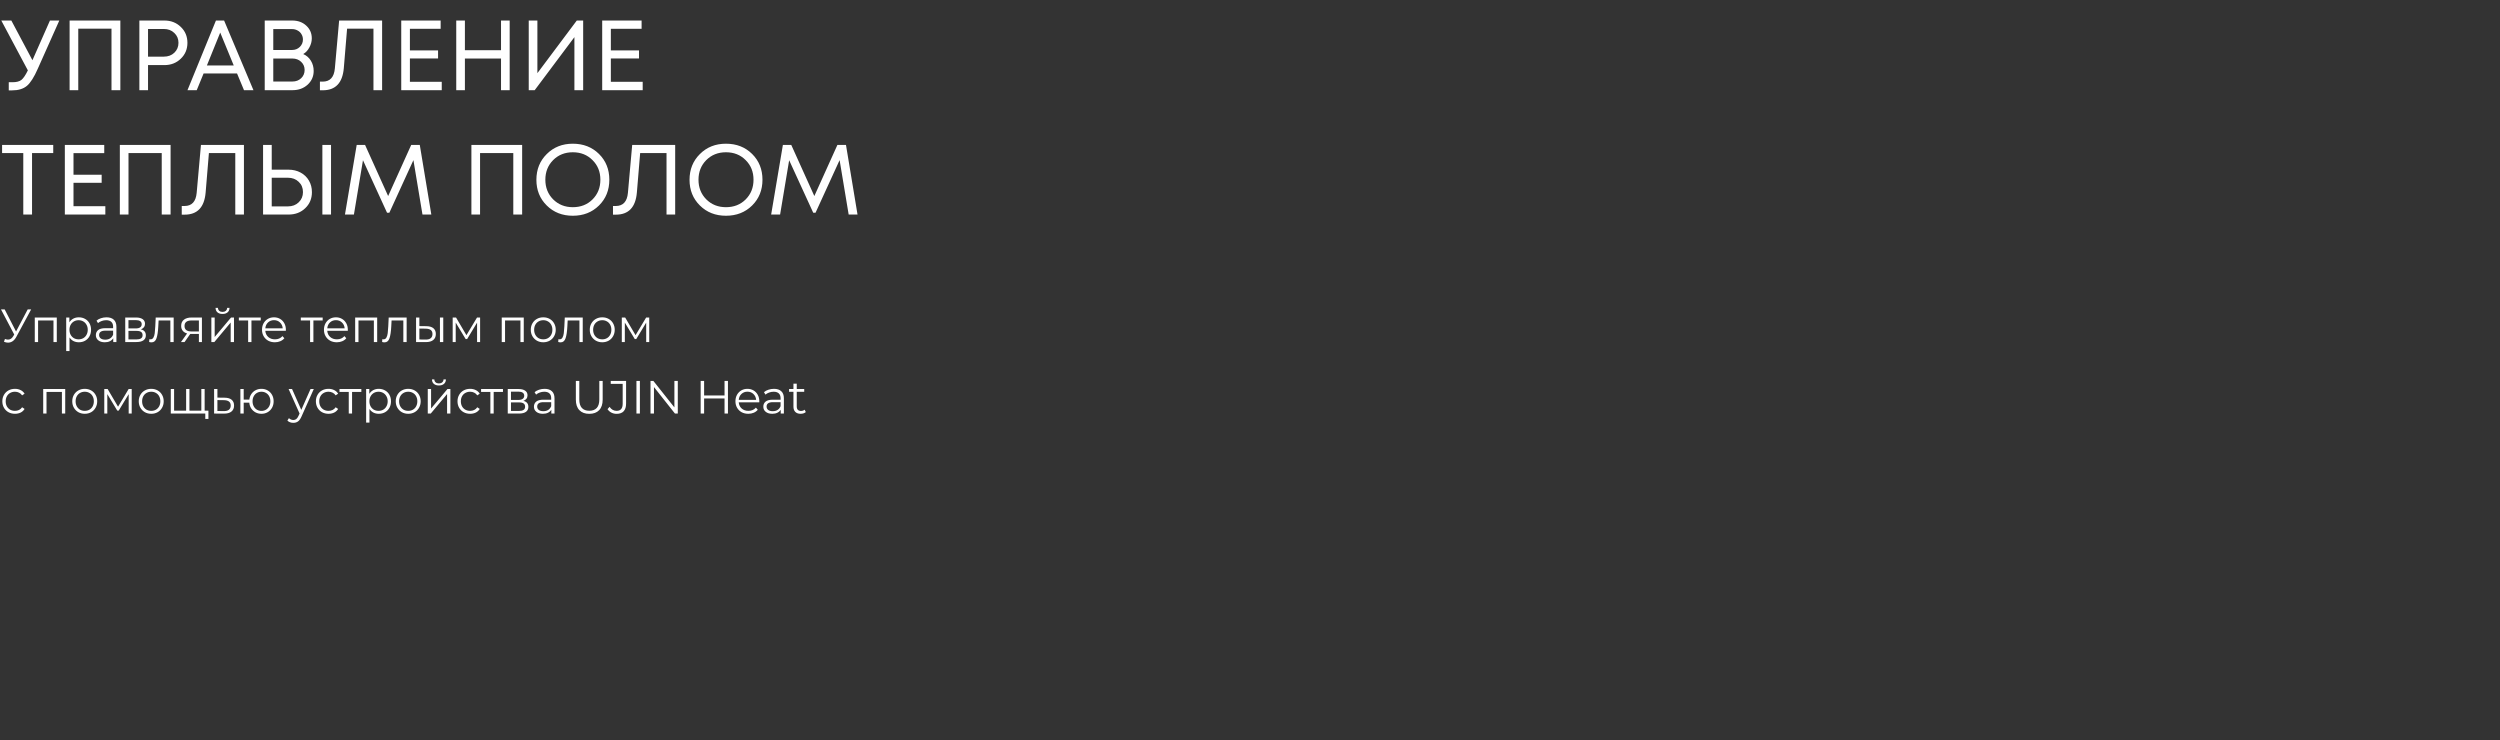 <?xml version="1.0" encoding="UTF-8"?> <svg xmlns="http://www.w3.org/2000/svg" width="804" height="238" viewBox="0 0 804 238" fill="none"><rect x="0" y="0" width="804" height="238" fill="#333333" stroke="none"/><path d="M16.064 6.6H19.072L12.16 22.088C10.965 24.819 9.792 26.664 8.64 27.624C7.488 28.584 5.899 29.064 3.872 29.064H2.816V26.44H4.096C5.312 26.44 6.24 26.195 6.88 25.704C7.52 25.192 8.213 24.168 8.96 22.632L0.416 6.6H3.648L10.432 19.368L16.064 6.6ZM22.384 6.6H38.705V29H35.856V9.224H25.169V29H22.384V6.6ZM52.854 6.6C54.966 6.6 56.726 7.283 58.134 8.648C59.563 10.013 60.278 11.72 60.278 13.768C60.278 15.816 59.563 17.523 58.134 18.888C56.726 20.253 54.966 20.936 52.854 20.936H47.606V29H44.822V6.6H52.854ZM52.694 18.216C54.059 18.216 55.179 17.8 56.054 16.968C56.95 16.115 57.398 15.048 57.398 13.768C57.398 12.488 56.95 11.432 56.054 10.6C55.179 9.747 54.059 9.32 52.694 9.32H47.606V18.216H52.694ZM78.47 29L76.23 23.624H65.478L63.27 29H60.294L69.446 6.6H72.07L81.51 29H78.47ZM70.822 10.472L66.534 21.064H75.174L70.822 10.472ZM97.519 17.384C98.564 17.832 99.385 18.547 99.983 19.528C100.58 20.509 100.878 21.608 100.878 22.824C100.878 24.573 100.228 26.045 98.927 27.24C97.625 28.413 96.014 29 94.094 29H85.135V6.6H93.966C95.801 6.6 97.305 7.144 98.478 8.232C99.673 9.32 100.271 10.685 100.271 12.328C100.271 13.331 100.015 14.301 99.502 15.24C99.012 16.179 98.35 16.893 97.519 17.384ZM97.422 12.712C97.422 12.072 97.263 11.496 96.942 10.984C96.644 10.472 96.228 10.077 95.695 9.8C95.161 9.501 94.564 9.352 93.903 9.352H87.886V16.072H93.934C94.916 16.072 95.737 15.752 96.398 15.112C97.081 14.451 97.422 13.651 97.422 12.712ZM94.062 26.216C95.172 26.216 96.1 25.864 96.847 25.16C97.593 24.456 97.966 23.571 97.966 22.504C97.966 21.459 97.593 20.584 96.847 19.88C96.1 19.176 95.172 18.824 94.062 18.824H87.886V26.216H94.062ZM109.064 6.6H122.888V29H120.104V9.224H111.624L110.568 21.928C110.162 26.664 107.912 29.032 103.816 29.032H102.888V26.248H103.784C106.13 26.248 107.432 24.84 107.688 22.024L109.064 6.6ZM131.825 26.312H142.065V29H129.041V6.6H141.713V9.256H131.825V16.2H140.881V18.792H131.825V26.312ZM161.128 6.6H163.912V29H161.128V18.824H149.512V29H146.728V6.6H149.512V16.136H161.128V6.6ZM185.497 6.6H187.545V29H184.729V11.944L171.961 29H170.041V6.6H172.825V23.528L185.497 6.6ZM196.45 26.312H206.69V29H193.666V6.6H206.338V9.256H196.45V16.2H205.506V18.792H196.45V26.312ZM17.12 46.6V49.224H10.304V69H7.488V49.224H0.672V46.6H17.12ZM23.637 66.312H33.877V69H20.853V46.6H33.525V49.256H23.637V56.2H32.693V58.792H23.637V66.312ZM38.541 46.6H54.861V69H52.013V49.224H41.325V69H38.541V46.6ZM64.626 46.6H78.45V69H75.666V49.224H67.186L66.13 61.928C65.725 66.664 63.474 69.032 59.378 69.032H58.45V66.248H59.346C61.693 66.248 62.994 64.84 63.25 62.024L64.626 46.6ZM92.795 54.568C94.225 54.568 95.515 54.877 96.667 55.496C97.819 56.115 98.715 56.979 99.355 58.088C99.995 59.176 100.315 60.413 100.315 61.8C100.315 63.869 99.601 65.587 98.171 66.952C96.763 68.317 94.971 69 92.795 69H84.603V46.6H87.387V54.568H92.795ZM103.675 46.6H106.459V69H103.675V46.6ZM92.571 66.376C94.001 66.376 95.163 65.939 96.059 65.064C96.977 64.189 97.435 63.091 97.435 61.768C97.435 60.424 96.977 59.325 96.059 58.472C95.163 57.597 94.001 57.16 92.571 57.16H87.387V66.376H92.571ZM138.715 69H135.867L132.955 51.496L125.211 68.424H124.475L116.731 51.528L113.819 69H110.939L114.715 46.6H117.403L124.827 63.048L132.251 46.6H135.003L138.715 69ZM151.603 46.6H167.923V69H165.075V49.224H154.387V69H151.603V46.6ZM192.633 66.088C190.414 68.285 187.609 69.384 184.217 69.384C180.846 69.384 178.051 68.285 175.833 66.088C173.614 63.891 172.505 61.139 172.505 57.832C172.505 54.504 173.614 51.741 175.833 49.544C178.051 47.325 180.846 46.216 184.217 46.216C187.609 46.216 190.414 47.315 192.633 49.512C194.851 51.709 195.961 54.472 195.961 57.8C195.961 61.128 194.851 63.891 192.633 66.088ZM177.881 64.104C179.566 65.789 181.678 66.632 184.217 66.632C186.777 66.632 188.889 65.8 190.553 64.136C192.238 62.451 193.081 60.339 193.081 57.8C193.081 55.261 192.238 53.16 190.553 51.496C188.889 49.811 186.777 48.968 184.217 48.968C181.678 48.968 179.566 49.811 177.881 51.496C176.217 53.181 175.385 55.283 175.385 57.8C175.385 60.317 176.217 62.419 177.881 64.104ZM203.314 46.6H217.138V69H214.354V49.224H205.874L204.818 61.928C204.412 66.664 202.162 69.032 198.066 69.032H197.138V66.248H198.034C200.38 66.248 201.682 64.84 201.938 62.024L203.314 46.6ZM241.883 66.088C239.664 68.285 236.859 69.384 233.467 69.384C230.096 69.384 227.301 68.285 225.083 66.088C222.864 63.891 221.755 61.139 221.755 57.832C221.755 54.504 222.864 51.741 225.083 49.544C227.301 47.325 230.096 46.216 233.467 46.216C236.859 46.216 239.664 47.315 241.883 49.512C244.101 51.709 245.211 54.472 245.211 57.8C245.211 61.128 244.101 63.891 241.883 66.088ZM227.131 64.104C228.816 65.789 230.928 66.632 233.467 66.632C236.027 66.632 238.139 65.8 239.803 64.136C241.488 62.451 242.331 60.339 242.331 57.8C242.331 55.261 241.488 53.16 239.803 51.496C238.139 49.811 236.027 48.968 233.467 48.968C230.928 48.968 228.816 49.811 227.131 51.496C225.467 53.181 224.635 55.283 224.635 57.8C224.635 60.317 225.467 62.419 227.131 64.104ZM275.778 69H272.93L270.018 51.496L262.274 68.424H261.538L253.794 51.528L250.882 69H248.002L251.778 46.6H254.466L261.89 63.048L269.314 46.6H272.066L275.778 69Z" fill="white"></path><path d="M10.02 99.5L5.25 108.335C4.91 108.965 4.51 109.435 4.05 109.745C3.6 110.045 3.105 110.195 2.565 110.195C2.165 110.195 1.735 110.1 1.275 109.91L1.59 109.01C1.95 109.15 2.28 109.22 2.58 109.22C3.27 109.22 3.835 108.845 4.275 108.095L4.575 107.585L0.315 99.5H1.5L5.16 106.61L8.91 99.5H10.02ZM18.263 102.11V110H17.198V103.055H12.248V110H11.183V102.11H18.263ZM25.355 102.05C26.095 102.05 26.765 102.22 27.365 102.56C27.965 102.89 28.435 103.36 28.775 103.97C29.115 104.58 29.285 105.275 29.285 106.055C29.285 106.845 29.115 107.545 28.775 108.155C28.435 108.765 27.965 109.24 27.365 109.58C26.775 109.91 26.105 110.075 25.355 110.075C24.715 110.075 24.135 109.945 23.615 109.685C23.105 109.415 22.685 109.025 22.355 108.515V112.91H21.29V102.11H22.31V103.67C22.63 103.15 23.05 102.75 23.57 102.47C24.1 102.19 24.695 102.05 25.355 102.05ZM25.28 109.13C25.83 109.13 26.33 109.005 26.78 108.755C27.23 108.495 27.58 108.13 27.83 107.66C28.09 107.19 28.22 106.655 28.22 106.055C28.22 105.455 28.09 104.925 27.83 104.465C27.58 103.995 27.23 103.63 26.78 103.37C26.33 103.11 25.83 102.98 25.28 102.98C24.72 102.98 24.215 103.11 23.765 103.37C23.325 103.63 22.975 103.995 22.715 104.465C22.465 104.925 22.34 105.455 22.34 106.055C22.34 106.655 22.465 107.19 22.715 107.66C22.975 108.13 23.325 108.495 23.765 108.755C24.215 109.005 24.72 109.13 25.28 109.13ZM34.245 102.05C35.275 102.05 36.065 102.31 36.615 102.83C37.165 103.34 37.44 104.1 37.44 105.11V110H36.42V108.77C36.18 109.18 35.825 109.5 35.355 109.73C34.895 109.96 34.345 110.075 33.705 110.075C32.825 110.075 32.125 109.865 31.605 109.445C31.085 109.025 30.825 108.47 30.825 107.78C30.825 107.11 31.065 106.57 31.545 106.16C32.035 105.75 32.81 105.545 33.87 105.545H36.375V105.065C36.375 104.385 36.185 103.87 35.805 103.52C35.425 103.16 34.87 102.98 34.14 102.98C33.64 102.98 33.16 103.065 32.7 103.235C32.24 103.395 31.845 103.62 31.515 103.91L31.035 103.115C31.435 102.775 31.915 102.515 32.475 102.335C33.035 102.145 33.625 102.05 34.245 102.05ZM33.87 109.235C34.47 109.235 34.985 109.1 35.415 108.83C35.845 108.55 36.165 108.15 36.375 107.63V106.34H33.9C32.55 106.34 31.875 106.81 31.875 107.75C31.875 108.21 32.05 108.575 32.4 108.845C32.75 109.105 33.24 109.235 33.87 109.235ZM45.3 105.92C46.37 106.17 46.905 106.815 46.905 107.855C46.905 108.545 46.65 109.075 46.14 109.445C45.63 109.815 44.87 110 43.86 110H40.275V102.11H43.755C44.655 102.11 45.36 102.285 45.87 102.635C46.38 102.985 46.635 103.485 46.635 104.135C46.635 104.565 46.515 104.935 46.275 105.245C46.045 105.545 45.72 105.77 45.3 105.92ZM41.31 105.62H43.68C44.29 105.62 44.755 105.505 45.075 105.275C45.405 105.045 45.57 104.71 45.57 104.27C45.57 103.83 45.405 103.5 45.075 103.28C44.755 103.06 44.29 102.95 43.68 102.95H41.31V105.62ZM43.815 109.16C44.495 109.16 45.005 109.05 45.345 108.83C45.685 108.61 45.855 108.265 45.855 107.795C45.855 107.325 45.7 106.98 45.39 106.76C45.08 106.53 44.59 106.415 43.92 106.415H41.31V109.16H43.815ZM55.851 102.11V110H54.786V103.055H51.006L50.901 105.005C50.821 106.645 50.631 107.905 50.331 108.785C50.031 109.665 49.496 110.105 48.726 110.105C48.516 110.105 48.261 110.065 47.961 109.985L48.036 109.07C48.216 109.11 48.341 109.13 48.411 109.13C48.821 109.13 49.131 108.94 49.341 108.56C49.551 108.18 49.691 107.71 49.761 107.15C49.831 106.59 49.891 105.85 49.941 104.93L50.076 102.11H55.851ZM64.938 102.11V110H63.963V107.39H61.488H61.188L59.358 110H58.203L60.168 107.24C59.558 107.07 59.088 106.78 58.758 106.37C58.428 105.96 58.263 105.44 58.263 104.81C58.263 103.93 58.563 103.26 59.163 102.8C59.763 102.34 60.583 102.11 61.623 102.11H64.938ZM59.343 104.84C59.343 106.01 60.088 106.595 61.578 106.595H63.963V103.055H61.653C60.113 103.055 59.343 103.65 59.343 104.84ZM67.975 102.11H69.04V108.38L74.305 102.11H75.25V110H74.185V103.73L68.935 110H67.975V102.11ZM71.56 100.97C70.88 100.97 70.34 100.8 69.94 100.46C69.54 100.12 69.335 99.64 69.325 99.02H70.09C70.1 99.41 70.24 99.725 70.51 99.965C70.78 100.195 71.13 100.31 71.56 100.31C71.99 100.31 72.34 100.195 72.61 99.965C72.89 99.725 73.035 99.41 73.045 99.02H73.81C73.8 99.64 73.59 100.12 73.18 100.46C72.78 100.8 72.24 100.97 71.56 100.97ZM83.852 103.055H80.867V110H79.802V103.055H76.817V102.11H83.852V103.055ZM91.926 106.385H85.326C85.386 107.205 85.701 107.87 86.271 108.38C86.841 108.88 87.561 109.13 88.431 109.13C88.921 109.13 89.371 109.045 89.781 108.875C90.191 108.695 90.546 108.435 90.846 108.095L91.446 108.785C91.096 109.205 90.656 109.525 90.126 109.745C89.606 109.965 89.031 110.075 88.401 110.075C87.591 110.075 86.871 109.905 86.241 109.565C85.621 109.215 85.136 108.735 84.786 108.125C84.436 107.515 84.261 106.825 84.261 106.055C84.261 105.285 84.426 104.595 84.756 103.985C85.096 103.375 85.556 102.9 86.136 102.56C86.726 102.22 87.386 102.05 88.116 102.05C88.846 102.05 89.501 102.22 90.081 102.56C90.661 102.9 91.116 103.375 91.446 103.985C91.776 104.585 91.941 105.275 91.941 106.055L91.926 106.385ZM88.116 102.965C87.356 102.965 86.716 103.21 86.196 103.7C85.686 104.18 85.396 104.81 85.326 105.59H90.921C90.851 104.81 90.556 104.18 90.036 103.7C89.526 103.21 88.886 102.965 88.116 102.965ZM103.774 103.055H100.789V110H99.724V103.055H96.739V102.11H103.774V103.055ZM111.848 106.385H105.248C105.308 107.205 105.623 107.87 106.193 108.38C106.763 108.88 107.483 109.13 108.353 109.13C108.843 109.13 109.293 109.045 109.703 108.875C110.113 108.695 110.468 108.435 110.768 108.095L111.368 108.785C111.018 109.205 110.578 109.525 110.048 109.745C109.528 109.965 108.953 110.075 108.323 110.075C107.513 110.075 106.793 109.905 106.163 109.565C105.543 109.215 105.058 108.735 104.708 108.125C104.358 107.515 104.183 106.825 104.183 106.055C104.183 105.285 104.348 104.595 104.678 103.985C105.018 103.375 105.478 102.9 106.058 102.56C106.648 102.22 107.308 102.05 108.038 102.05C108.768 102.05 109.423 102.22 110.003 102.56C110.583 102.9 111.038 103.375 111.368 103.985C111.698 104.585 111.863 105.275 111.863 106.055L111.848 106.385ZM108.038 102.965C107.278 102.965 106.638 103.21 106.118 103.7C105.608 104.18 105.318 104.81 105.248 105.59H110.843C110.773 104.81 110.478 104.18 109.958 103.7C109.448 103.21 108.808 102.965 108.038 102.965ZM121.3 102.11V110H120.235V103.055H115.285V110H114.22V102.11H121.3ZM130.778 102.11V110H129.713V103.055H125.933L125.828 105.005C125.748 106.645 125.558 107.905 125.258 108.785C124.958 109.665 124.423 110.105 123.653 110.105C123.443 110.105 123.188 110.065 122.888 109.985L122.963 109.07C123.143 109.11 123.268 109.13 123.338 109.13C123.748 109.13 124.058 108.94 124.268 108.56C124.478 108.18 124.618 107.71 124.688 107.15C124.757 106.59 124.818 105.85 124.868 104.93L125.003 102.11H130.778ZM137.12 104.9C138.11 104.91 138.865 105.13 139.385 105.56C139.905 105.99 140.165 106.61 140.165 107.42C140.165 108.26 139.885 108.905 139.325 109.355C138.765 109.805 137.965 110.025 136.925 110.015L133.805 110V102.11H134.87V104.87L137.12 104.9ZM141.485 102.11H142.55V110H141.485V102.11ZM136.865 109.205C137.595 109.215 138.145 109.07 138.515 108.77C138.895 108.46 139.085 108.01 139.085 107.42C139.085 106.84 138.9 106.41 138.53 106.13C138.16 105.85 137.605 105.705 136.865 105.695L134.87 105.665V109.175L136.865 109.205ZM154.402 102.11V110H153.427V103.76L150.232 109.04H149.752L146.557 103.745V110H145.582V102.11H146.662L150.007 107.795L153.412 102.11H154.402ZM168.439 102.11V110H167.374V103.055H162.424V110H161.359V102.11H168.439ZM174.721 110.075C173.961 110.075 173.276 109.905 172.666 109.565C172.056 109.215 171.576 108.735 171.226 108.125C170.876 107.515 170.701 106.825 170.701 106.055C170.701 105.285 170.876 104.595 171.226 103.985C171.576 103.375 172.056 102.9 172.666 102.56C173.276 102.22 173.961 102.05 174.721 102.05C175.481 102.05 176.166 102.22 176.776 102.56C177.386 102.9 177.861 103.375 178.201 103.985C178.551 104.595 178.726 105.285 178.726 106.055C178.726 106.825 178.551 107.515 178.201 108.125C177.861 108.735 177.386 109.215 176.776 109.565C176.166 109.905 175.481 110.075 174.721 110.075ZM174.721 109.13C175.281 109.13 175.781 109.005 176.221 108.755C176.671 108.495 177.021 108.13 177.271 107.66C177.521 107.19 177.646 106.655 177.646 106.055C177.646 105.455 177.521 104.92 177.271 104.45C177.021 103.98 176.671 103.62 176.221 103.37C175.781 103.11 175.281 102.98 174.721 102.98C174.161 102.98 173.656 103.11 173.206 103.37C172.766 103.62 172.416 103.98 172.156 104.45C171.906 104.92 171.781 105.455 171.781 106.055C171.781 106.655 171.906 107.19 172.156 107.66C172.416 108.13 172.766 108.495 173.206 108.755C173.656 109.005 174.161 109.13 174.721 109.13ZM187.408 102.11V110H186.343V103.055H182.563L182.458 105.005C182.378 106.645 182.188 107.905 181.888 108.785C181.588 109.665 181.053 110.105 180.283 110.105C180.073 110.105 179.818 110.065 179.518 109.985L179.593 109.07C179.773 109.11 179.898 109.13 179.968 109.13C180.378 109.13 180.688 108.94 180.898 108.56C181.108 108.18 181.248 107.71 181.318 107.15C181.388 106.59 181.448 105.85 181.498 104.93L181.633 102.11H187.408ZM193.691 110.075C192.931 110.075 192.246 109.905 191.636 109.565C191.026 109.215 190.546 108.735 190.196 108.125C189.846 107.515 189.671 106.825 189.671 106.055C189.671 105.285 189.846 104.595 190.196 103.985C190.546 103.375 191.026 102.9 191.636 102.56C192.246 102.22 192.931 102.05 193.691 102.05C194.451 102.05 195.136 102.22 195.746 102.56C196.356 102.9 196.831 103.375 197.171 103.985C197.521 104.595 197.696 105.285 197.696 106.055C197.696 106.825 197.521 107.515 197.171 108.125C196.831 108.735 196.356 109.215 195.746 109.565C195.136 109.905 194.451 110.075 193.691 110.075ZM193.691 109.13C194.251 109.13 194.751 109.005 195.191 108.755C195.641 108.495 195.991 108.13 196.241 107.66C196.491 107.19 196.616 106.655 196.616 106.055C196.616 105.455 196.491 104.92 196.241 104.45C195.991 103.98 195.641 103.62 195.191 103.37C194.751 103.11 194.251 102.98 193.691 102.98C193.131 102.98 192.626 103.11 192.176 103.37C191.736 103.62 191.386 103.98 191.126 104.45C190.876 104.92 190.751 105.455 190.751 106.055C190.751 106.655 190.876 107.19 191.126 107.66C191.386 108.13 191.736 108.495 192.176 108.755C192.626 109.005 193.131 109.13 193.691 109.13ZM208.792 102.11V110H207.817V103.76L204.622 109.04H204.142L200.947 103.745V110H199.972V102.11H201.052L204.397 107.795L207.802 102.11H208.792ZM4.815 133.075C4.035 133.075 3.335 132.905 2.715 132.565C2.105 132.225 1.625 131.75 1.275 131.14C0.925 130.52 0.75 129.825 0.75 129.055C0.75 128.285 0.925 127.595 1.275 126.985C1.625 126.375 2.105 125.9 2.715 125.56C3.335 125.22 4.035 125.05 4.815 125.05C5.495 125.05 6.1 125.185 6.63 125.455C7.17 125.715 7.595 126.1 7.905 126.61L7.11 127.15C6.85 126.76 6.52 126.47 6.12 126.28C5.72 126.08 5.285 125.98 4.815 125.98C4.245 125.98 3.73 126.11 3.27 126.37C2.82 126.62 2.465 126.98 2.205 127.45C1.955 127.92 1.83 128.455 1.83 129.055C1.83 129.665 1.955 130.205 2.205 130.675C2.465 131.135 2.82 131.495 3.27 131.755C3.73 132.005 4.245 132.13 4.815 132.13C5.285 132.13 5.72 132.035 6.12 131.845C6.52 131.655 6.85 131.365 7.11 130.975L7.905 131.515C7.595 132.025 7.17 132.415 6.63 132.685C6.09 132.945 5.485 133.075 4.815 133.075ZM20.973 125.11V133H19.908V126.055H14.958V133H13.893V125.11H20.973ZM27.255 133.075C26.495 133.075 25.81 132.905 25.2 132.565C24.59 132.215 24.11 131.735 23.76 131.125C23.41 130.515 23.235 129.825 23.235 129.055C23.235 128.285 23.41 127.595 23.76 126.985C24.11 126.375 24.59 125.9 25.2 125.56C25.81 125.22 26.495 125.05 27.255 125.05C28.015 125.05 28.7 125.22 29.31 125.56C29.92 125.9 30.395 126.375 30.735 126.985C31.085 127.595 31.26 128.285 31.26 129.055C31.26 129.825 31.085 130.515 30.735 131.125C30.395 131.735 29.92 132.215 29.31 132.565C28.7 132.905 28.015 133.075 27.255 133.075ZM27.255 132.13C27.815 132.13 28.315 132.005 28.755 131.755C29.205 131.495 29.555 131.13 29.805 130.66C30.055 130.19 30.18 129.655 30.18 129.055C30.18 128.455 30.055 127.92 29.805 127.45C29.555 126.98 29.205 126.62 28.755 126.37C28.315 126.11 27.815 125.98 27.255 125.98C26.695 125.98 26.19 126.11 25.74 126.37C25.3 126.62 24.95 126.98 24.69 127.45C24.44 127.92 24.315 128.455 24.315 129.055C24.315 129.655 24.44 130.19 24.69 130.66C24.95 131.13 25.3 131.495 25.74 131.755C26.19 132.005 26.695 132.13 27.255 132.13ZM42.356 125.11V133H41.382V126.76L38.187 132.04H37.706L34.511 126.745V133H33.536V125.11H34.617L37.962 130.795L41.367 125.11H42.356ZM48.642 133.075C47.882 133.075 47.197 132.905 46.587 132.565C45.977 132.215 45.497 131.735 45.147 131.125C44.797 130.515 44.622 129.825 44.622 129.055C44.622 128.285 44.797 127.595 45.147 126.985C45.497 126.375 45.977 125.9 46.587 125.56C47.197 125.22 47.882 125.05 48.642 125.05C49.402 125.05 50.087 125.22 50.697 125.56C51.307 125.9 51.782 126.375 52.122 126.985C52.472 127.595 52.647 128.285 52.647 129.055C52.647 129.825 52.472 130.515 52.122 131.125C51.782 131.735 51.307 132.215 50.697 132.565C50.087 132.905 49.402 133.075 48.642 133.075ZM48.642 132.13C49.202 132.13 49.702 132.005 50.142 131.755C50.592 131.495 50.942 131.13 51.192 130.66C51.442 130.19 51.567 129.655 51.567 129.055C51.567 128.455 51.442 127.92 51.192 127.45C50.942 126.98 50.592 126.62 50.142 126.37C49.702 126.11 49.202 125.98 48.642 125.98C48.082 125.98 47.577 126.11 47.127 126.37C46.687 126.62 46.337 126.98 46.077 127.45C45.827 127.92 45.702 128.455 45.702 129.055C45.702 129.655 45.827 130.19 46.077 130.66C46.337 131.13 46.687 131.495 47.127 131.755C47.577 132.005 48.082 132.13 48.642 132.13ZM65.813 125.11V133H54.923V125.11H55.988V132.07H59.858V125.11H60.923V132.07H64.748V125.11H65.813ZM67.028 132.07V134.725H66.023V133H64.688V132.07H67.028ZM72.244 127.9C73.234 127.91 73.984 128.13 74.494 128.56C75.014 128.99 75.274 129.61 75.274 130.42C75.274 131.26 74.994 131.905 74.434 132.355C73.884 132.805 73.084 133.025 72.034 133.015L68.854 133V125.11H69.919V127.87L72.244 127.9ZM71.974 132.205C72.704 132.215 73.254 132.07 73.624 131.77C74.004 131.46 74.194 131.01 74.194 130.42C74.194 129.84 74.009 129.41 73.639 129.13C73.269 128.85 72.714 128.705 71.974 128.695L69.919 128.665V132.175L71.974 132.205ZM84.086 125.05C84.826 125.05 85.491 125.22 86.081 125.56C86.681 125.9 87.151 126.375 87.491 126.985C87.831 127.595 88.001 128.285 88.001 129.055C88.001 129.825 87.831 130.515 87.491 131.125C87.151 131.735 86.681 132.215 86.081 132.565C85.491 132.905 84.826 133.075 84.086 133.075C83.386 133.075 82.751 132.925 82.181 132.625C81.611 132.315 81.146 131.89 80.786 131.35C80.436 130.81 80.231 130.19 80.171 129.49H78.371V133H77.306V125.11H78.371V128.515H80.186C80.266 127.835 80.481 127.235 80.831 126.715C81.191 126.185 81.651 125.775 82.211 125.485C82.771 125.195 83.396 125.05 84.086 125.05ZM84.086 132.145C84.626 132.145 85.111 132.015 85.541 131.755C85.981 131.495 86.326 131.13 86.576 130.66C86.826 130.19 86.951 129.655 86.951 129.055C86.951 128.455 86.826 127.92 86.576 127.45C86.326 126.98 85.981 126.62 85.541 126.37C85.111 126.11 84.626 125.98 84.086 125.98C83.546 125.98 83.056 126.11 82.616 126.37C82.186 126.62 81.846 126.98 81.596 127.45C81.346 127.92 81.221 128.455 81.221 129.055C81.221 129.655 81.346 130.19 81.596 130.66C81.846 131.13 82.186 131.495 82.616 131.755C83.056 132.015 83.546 132.145 84.086 132.145ZM100.915 125.11L96.97 133.945C96.65 134.685 96.28 135.21 95.86 135.52C95.44 135.83 94.935 135.985 94.345 135.985C93.965 135.985 93.61 135.925 93.28 135.805C92.95 135.685 92.665 135.505 92.425 135.265L92.92 134.47C93.32 134.87 93.8 135.07 94.36 135.07C94.72 135.07 95.025 134.97 95.275 134.77C95.535 134.57 95.775 134.23 95.995 133.75L96.34 132.985L92.815 125.11H93.925L96.895 131.815L99.865 125.11H100.915ZM105.655 133.075C104.875 133.075 104.175 132.905 103.555 132.565C102.945 132.225 102.465 131.75 102.115 131.14C101.765 130.52 101.59 129.825 101.59 129.055C101.59 128.285 101.765 127.595 102.115 126.985C102.465 126.375 102.945 125.9 103.555 125.56C104.175 125.22 104.875 125.05 105.655 125.05C106.335 125.05 106.94 125.185 107.47 125.455C108.01 125.715 108.435 126.1 108.745 126.61L107.95 127.15C107.69 126.76 107.36 126.47 106.96 126.28C106.56 126.08 106.125 125.98 105.655 125.98C105.085 125.98 104.57 126.11 104.11 126.37C103.66 126.62 103.305 126.98 103.045 127.45C102.795 127.92 102.67 128.455 102.67 129.055C102.67 129.665 102.795 130.205 103.045 130.675C103.305 131.135 103.66 131.495 104.11 131.755C104.57 132.005 105.085 132.13 105.655 132.13C106.125 132.13 106.56 132.035 106.96 131.845C107.36 131.655 107.69 131.365 107.95 130.975L108.745 131.515C108.435 132.025 108.01 132.415 107.47 132.685C106.93 132.945 106.325 133.075 105.655 133.075ZM116.211 126.055H113.226V133H112.161V126.055H109.176V125.11H116.211V126.055ZM121.815 125.05C122.555 125.05 123.225 125.22 123.825 125.56C124.425 125.89 124.895 126.36 125.235 126.97C125.575 127.58 125.745 128.275 125.745 129.055C125.745 129.845 125.575 130.545 125.235 131.155C124.895 131.765 124.425 132.24 123.825 132.58C123.235 132.91 122.565 133.075 121.815 133.075C121.175 133.075 120.595 132.945 120.075 132.685C119.565 132.415 119.145 132.025 118.815 131.515V135.91H117.75V125.11H118.77V126.67C119.09 126.15 119.51 125.75 120.03 125.47C120.56 125.19 121.155 125.05 121.815 125.05ZM121.74 132.13C122.29 132.13 122.79 132.005 123.24 131.755C123.69 131.495 124.04 131.13 124.29 130.66C124.55 130.19 124.68 129.655 124.68 129.055C124.68 128.455 124.55 127.925 124.29 127.465C124.04 126.995 123.69 126.63 123.24 126.37C122.79 126.11 122.29 125.98 121.74 125.98C121.18 125.98 120.675 126.11 120.225 126.37C119.785 126.63 119.435 126.995 119.175 127.465C118.925 127.925 118.8 128.455 118.8 129.055C118.8 129.655 118.925 130.19 119.175 130.66C119.435 131.13 119.785 131.495 120.225 131.755C120.675 132.005 121.18 132.13 121.74 132.13ZM131.289 133.075C130.529 133.075 129.844 132.905 129.234 132.565C128.624 132.215 128.144 131.735 127.794 131.125C127.444 130.515 127.269 129.825 127.269 129.055C127.269 128.285 127.444 127.595 127.794 126.985C128.144 126.375 128.624 125.9 129.234 125.56C129.844 125.22 130.529 125.05 131.289 125.05C132.049 125.05 132.734 125.22 133.344 125.56C133.954 125.9 134.429 126.375 134.769 126.985C135.119 127.595 135.294 128.285 135.294 129.055C135.294 129.825 135.119 130.515 134.769 131.125C134.429 131.735 133.954 132.215 133.344 132.565C132.734 132.905 132.049 133.075 131.289 133.075ZM131.289 132.13C131.849 132.13 132.349 132.005 132.789 131.755C133.239 131.495 133.589 131.13 133.839 130.66C134.089 130.19 134.214 129.655 134.214 129.055C134.214 128.455 134.089 127.92 133.839 127.45C133.589 126.98 133.239 126.62 132.789 126.37C132.349 126.11 131.849 125.98 131.289 125.98C130.729 125.98 130.224 126.11 129.774 126.37C129.334 126.62 128.984 126.98 128.724 127.45C128.474 127.92 128.349 128.455 128.349 129.055C128.349 129.655 128.474 130.19 128.724 130.66C128.984 131.13 129.334 131.495 129.774 131.755C130.224 132.005 130.729 132.13 131.289 132.13ZM137.57 125.11H138.635V131.38L143.9 125.11H144.845V133H143.78V126.73L138.53 133H137.57V125.11ZM141.155 123.97C140.475 123.97 139.935 123.8 139.535 123.46C139.135 123.12 138.93 122.64 138.92 122.02H139.685C139.695 122.41 139.835 122.725 140.105 122.965C140.375 123.195 140.725 123.31 141.155 123.31C141.585 123.31 141.935 123.195 142.205 122.965C142.485 122.725 142.63 122.41 142.64 122.02H143.405C143.395 122.64 143.185 123.12 142.775 123.46C142.375 123.8 141.835 123.97 141.155 123.97ZM151.197 133.075C150.417 133.075 149.717 132.905 149.097 132.565C148.487 132.225 148.007 131.75 147.657 131.14C147.307 130.52 147.132 129.825 147.132 129.055C147.132 128.285 147.307 127.595 147.657 126.985C148.007 126.375 148.487 125.9 149.097 125.56C149.717 125.22 150.417 125.05 151.197 125.05C151.877 125.05 152.482 125.185 153.012 125.455C153.552 125.715 153.977 126.1 154.287 126.61L153.492 127.15C153.232 126.76 152.902 126.47 152.502 126.28C152.102 126.08 151.667 125.98 151.197 125.98C150.627 125.98 150.112 126.11 149.652 126.37C149.202 126.62 148.847 126.98 148.587 127.45C148.337 127.92 148.212 128.455 148.212 129.055C148.212 129.665 148.337 130.205 148.587 130.675C148.847 131.135 149.202 131.495 149.652 131.755C150.112 132.005 150.627 132.13 151.197 132.13C151.667 132.13 152.102 132.035 152.502 131.845C152.902 131.655 153.232 131.365 153.492 130.975L154.287 131.515C153.977 132.025 153.552 132.415 153.012 132.685C152.472 132.945 151.867 133.075 151.197 133.075ZM161.753 126.055H158.768V133H157.703V126.055H154.718V125.11H161.753V126.055ZM168.317 128.92C169.387 129.17 169.922 129.815 169.922 130.855C169.922 131.545 169.667 132.075 169.157 132.445C168.647 132.815 167.887 133 166.877 133H163.292V125.11H166.772C167.672 125.11 168.377 125.285 168.887 125.635C169.397 125.985 169.652 126.485 169.652 127.135C169.652 127.565 169.532 127.935 169.292 128.245C169.062 128.545 168.737 128.77 168.317 128.92ZM164.327 128.62H166.697C167.307 128.62 167.772 128.505 168.092 128.275C168.422 128.045 168.587 127.71 168.587 127.27C168.587 126.83 168.422 126.5 168.092 126.28C167.772 126.06 167.307 125.95 166.697 125.95H164.327V128.62ZM166.832 132.16C167.512 132.16 168.022 132.05 168.362 131.83C168.702 131.61 168.872 131.265 168.872 130.795C168.872 130.325 168.717 129.98 168.407 129.76C168.097 129.53 167.607 129.415 166.937 129.415H164.327V132.16H166.832ZM175.133 125.05C176.163 125.05 176.953 125.31 177.503 125.83C178.053 126.34 178.328 127.1 178.328 128.11V133H177.308V131.77C177.068 132.18 176.713 132.5 176.243 132.73C175.783 132.96 175.233 133.075 174.593 133.075C173.713 133.075 173.013 132.865 172.493 132.445C171.973 132.025 171.713 131.47 171.713 130.78C171.713 130.11 171.953 129.57 172.433 129.16C172.923 128.75 173.698 128.545 174.758 128.545H177.263V128.065C177.263 127.385 177.073 126.87 176.693 126.52C176.313 126.16 175.758 125.98 175.028 125.98C174.528 125.98 174.048 126.065 173.588 126.235C173.128 126.395 172.733 126.62 172.403 126.91L171.923 126.115C172.323 125.775 172.803 125.515 173.363 125.335C173.923 125.145 174.513 125.05 175.133 125.05ZM174.758 132.235C175.358 132.235 175.873 132.1 176.303 131.83C176.733 131.55 177.053 131.15 177.263 130.63V129.34H174.788C173.438 129.34 172.763 129.81 172.763 130.75C172.763 131.21 172.938 131.575 173.288 131.845C173.638 132.105 174.128 132.235 174.758 132.235ZM189.514 133.09C188.154 133.09 187.094 132.7 186.334 131.92C185.574 131.14 185.194 130.005 185.194 128.515V122.5H186.304V128.47C186.304 129.69 186.579 130.6 187.129 131.2C187.679 131.8 188.474 132.1 189.514 132.1C190.564 132.1 191.364 131.8 191.914 131.2C192.464 130.6 192.739 129.69 192.739 128.47V122.5H193.819V128.515C193.819 130.005 193.439 131.14 192.679 131.92C191.929 132.7 190.874 133.09 189.514 133.09ZM198.289 133.09C197.689 133.09 197.134 132.96 196.624 132.7C196.114 132.44 195.699 132.07 195.379 131.59L196.039 130.84C196.619 131.7 197.374 132.13 198.304 132.13C199.604 132.13 200.254 131.36 200.254 129.82V123.46H196.414V122.5H201.349V129.775C201.349 130.875 201.089 131.705 200.569 132.265C200.059 132.815 199.299 133.09 198.289 133.09ZM204.679 122.5H205.789V133H204.679V122.5ZM217.98 122.5V133H217.065L210.315 124.48V133H209.205V122.5H210.12L216.885 131.02V122.5H217.98ZM234.108 122.5V133H233.013V128.155H226.443V133H225.333V122.5H226.443V127.18H233.013V122.5H234.108ZM244.18 129.385H237.58C237.64 130.205 237.955 130.87 238.525 131.38C239.095 131.88 239.815 132.13 240.685 132.13C241.175 132.13 241.625 132.045 242.035 131.875C242.445 131.695 242.8 131.435 243.1 131.095L243.7 131.785C243.35 132.205 242.91 132.525 242.38 132.745C241.86 132.965 241.285 133.075 240.655 133.075C239.845 133.075 239.125 132.905 238.495 132.565C237.875 132.215 237.39 131.735 237.04 131.125C236.69 130.515 236.515 129.825 236.515 129.055C236.515 128.285 236.68 127.595 237.01 126.985C237.35 126.375 237.81 125.9 238.39 125.56C238.98 125.22 239.64 125.05 240.37 125.05C241.1 125.05 241.755 125.22 242.335 125.56C242.915 125.9 243.37 126.375 243.7 126.985C244.03 127.585 244.195 128.275 244.195 129.055L244.18 129.385ZM240.37 125.965C239.61 125.965 238.97 126.21 238.45 126.7C237.94 127.18 237.65 127.81 237.58 128.59H243.175C243.105 127.81 242.81 127.18 242.29 126.7C241.78 126.21 241.14 125.965 240.37 125.965ZM248.903 125.05C249.933 125.05 250.723 125.31 251.273 125.83C251.823 126.34 252.098 127.1 252.098 128.11V133H251.078V131.77C250.838 132.18 250.483 132.5 250.013 132.73C249.553 132.96 249.003 133.075 248.363 133.075C247.483 133.075 246.783 132.865 246.263 132.445C245.743 132.025 245.483 131.47 245.483 130.78C245.483 130.11 245.723 129.57 246.203 129.16C246.693 128.75 247.468 128.545 248.528 128.545H251.033V128.065C251.033 127.385 250.843 126.87 250.463 126.52C250.083 126.16 249.528 125.98 248.798 125.98C248.298 125.98 247.818 126.065 247.358 126.235C246.898 126.395 246.503 126.62 246.173 126.91L245.693 126.115C246.093 125.775 246.573 125.515 247.133 125.335C247.693 125.145 248.283 125.05 248.903 125.05ZM248.528 132.235C249.128 132.235 249.643 132.1 250.073 131.83C250.503 131.55 250.823 131.15 251.033 130.63V129.34H248.558C247.208 129.34 246.533 129.81 246.533 130.75C246.533 131.21 246.708 131.575 247.058 131.845C247.408 132.105 247.898 132.235 248.528 132.235ZM259.146 132.52C258.946 132.7 258.696 132.84 258.396 132.94C258.106 133.03 257.801 133.075 257.481 133.075C256.741 133.075 256.171 132.875 255.771 132.475C255.371 132.075 255.171 131.51 255.171 130.78V126.01H253.761V125.11H255.171V123.385H256.236V125.11H258.636V126.01H256.236V130.72C256.236 131.19 256.351 131.55 256.581 131.8C256.821 132.04 257.161 132.16 257.601 132.16C257.821 132.16 258.031 132.125 258.231 132.055C258.441 131.985 258.621 131.885 258.771 131.755L259.146 132.52Z" fill="white"></path></svg> 